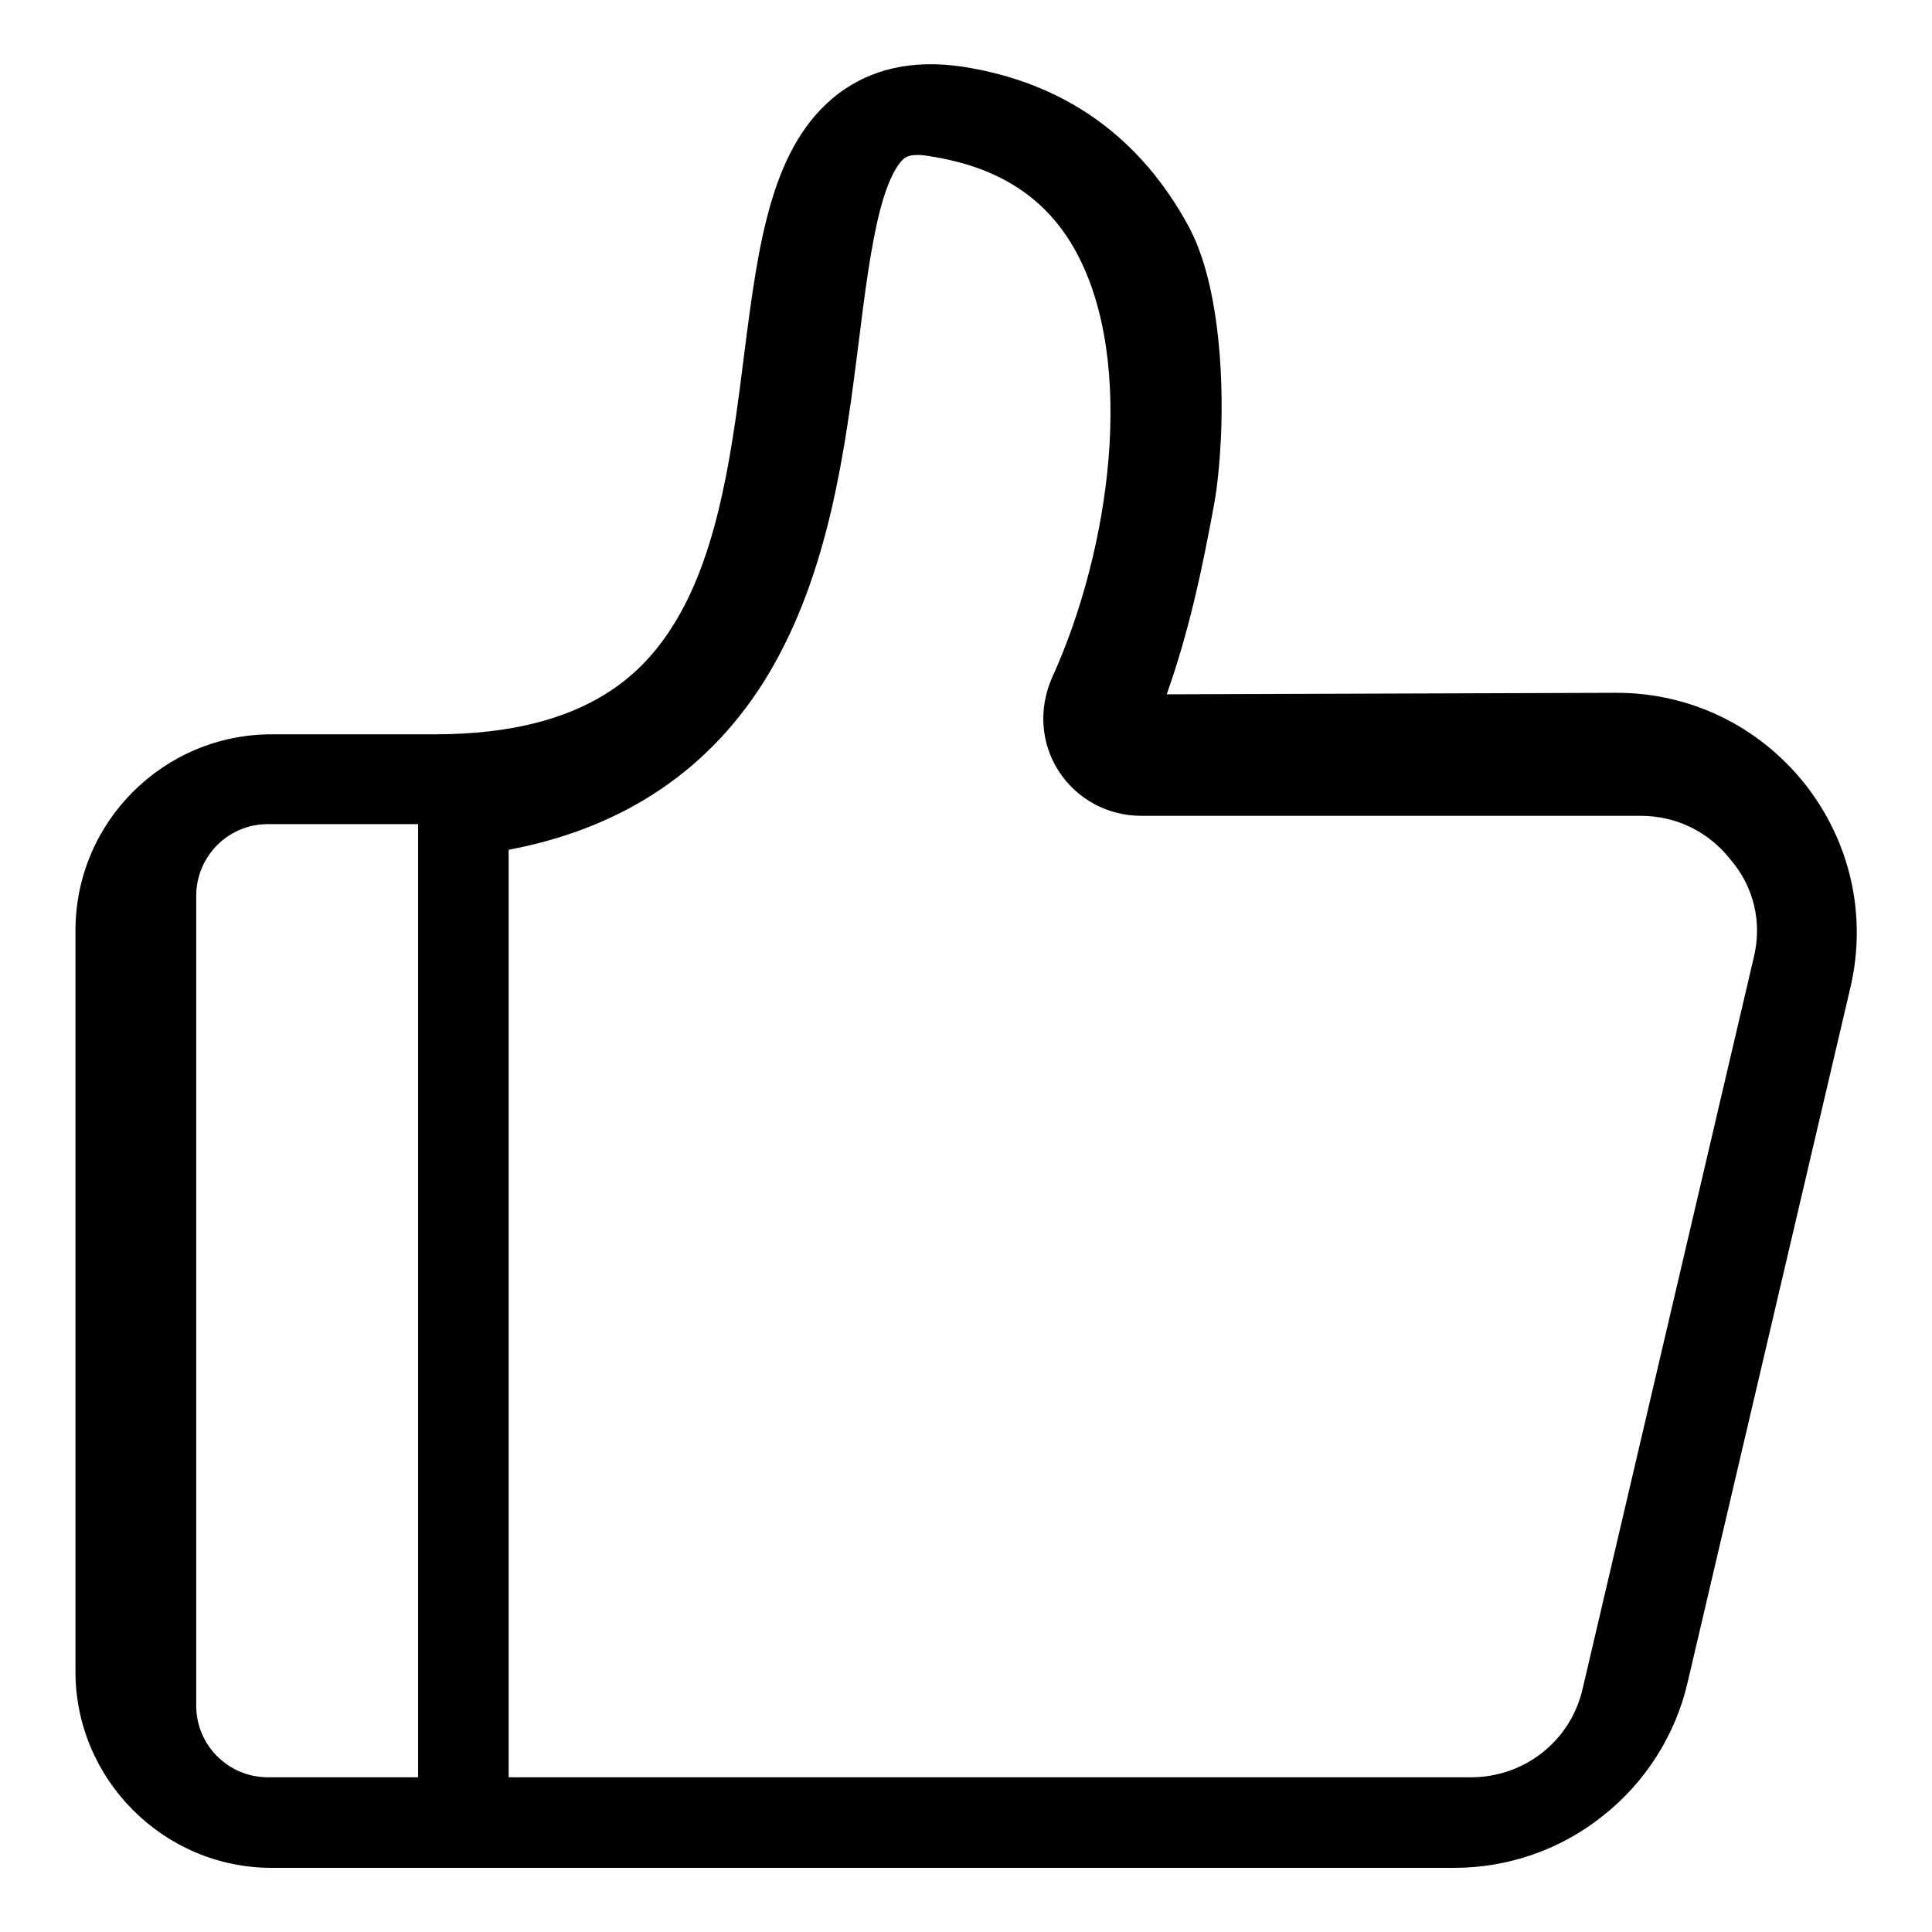 <?xml version="1.0" encoding="utf-8"?>
<!-- Svg Vector Icons : http://www.onlinewebfonts.com/icon -->
<!DOCTYPE svg PUBLIC "-//W3C//DTD SVG 1.1//EN" "http://www.w3.org/Graphics/SVG/1.1/DTD/svg11.dtd">
<svg version="1.1" xmlns="http://www.w3.org/2000/svg" xmlns:xlink="http://www.w3.org/1999/xlink" x="0px" y="0px" viewBox="0 0 256 256" enable-background="new 0 0 256 256" xml:space="preserve">
<g> <path fill="#000000" d="M239.1,103.8c-6.1-7.6-15.1-12-24.9-12L154.6,92c3-8.5,4.7-16.6,6.3-25.3c1.6-9.2,1.7-27.3-3.4-36.7 c-6.3-11.6-16.2-19.1-30.2-21.2c-6.4-0.9-11.8,0.3-16.2,3.6c-8.9,6.8-10.6,19.7-12.5,34.6c-1.5,11.9-3.2,25.5-9,35.2 c-3.9,6.5-11.4,15.1-32,15.1H36c-14.3,0-26,11.6-26,26v98.2c0,14.3,11.7,26,26,26h156.7c7.1,0,14.1-2.4,19.7-6.9 c5.6-4.4,9.6-10.7,11.2-17.6l21.6-92.2C247.4,121.3,245.2,111.5,239.1,103.8z M55.5,235.5H35.5c-5.2,0-9.5-4.2-9.5-9.5V118.7 c0-5.2,4.2-9.5,9.5-9.5h19.9V235.5z M232.4,126.8l-22.7,97c-1.6,6.9-7.7,11.7-14.8,11.7H67.4V112.6c15.4-2.9,27-10.8,34.5-23.4 c8-13.5,10.1-29.7,11.9-44c0.8-6.5,1.6-12.6,2.8-17.3c1.3-5,2.7-6.5,3.2-6.9c0.6-0.5,1.8-0.6,3.4-0.3c9.1,1.4,15.5,5.5,19.4,12.7 c8,14.7,4.5,39.5-3.2,56.4c-1.8,4.1-1.5,8.7,0.9,12.4c2.4,3.7,6.5,5.9,10.9,5.9h66.2c4.7,0,9,2.1,11.9,5.8 C232.4,117.5,233.5,122.2,232.4,126.8z"/></g>
</svg>